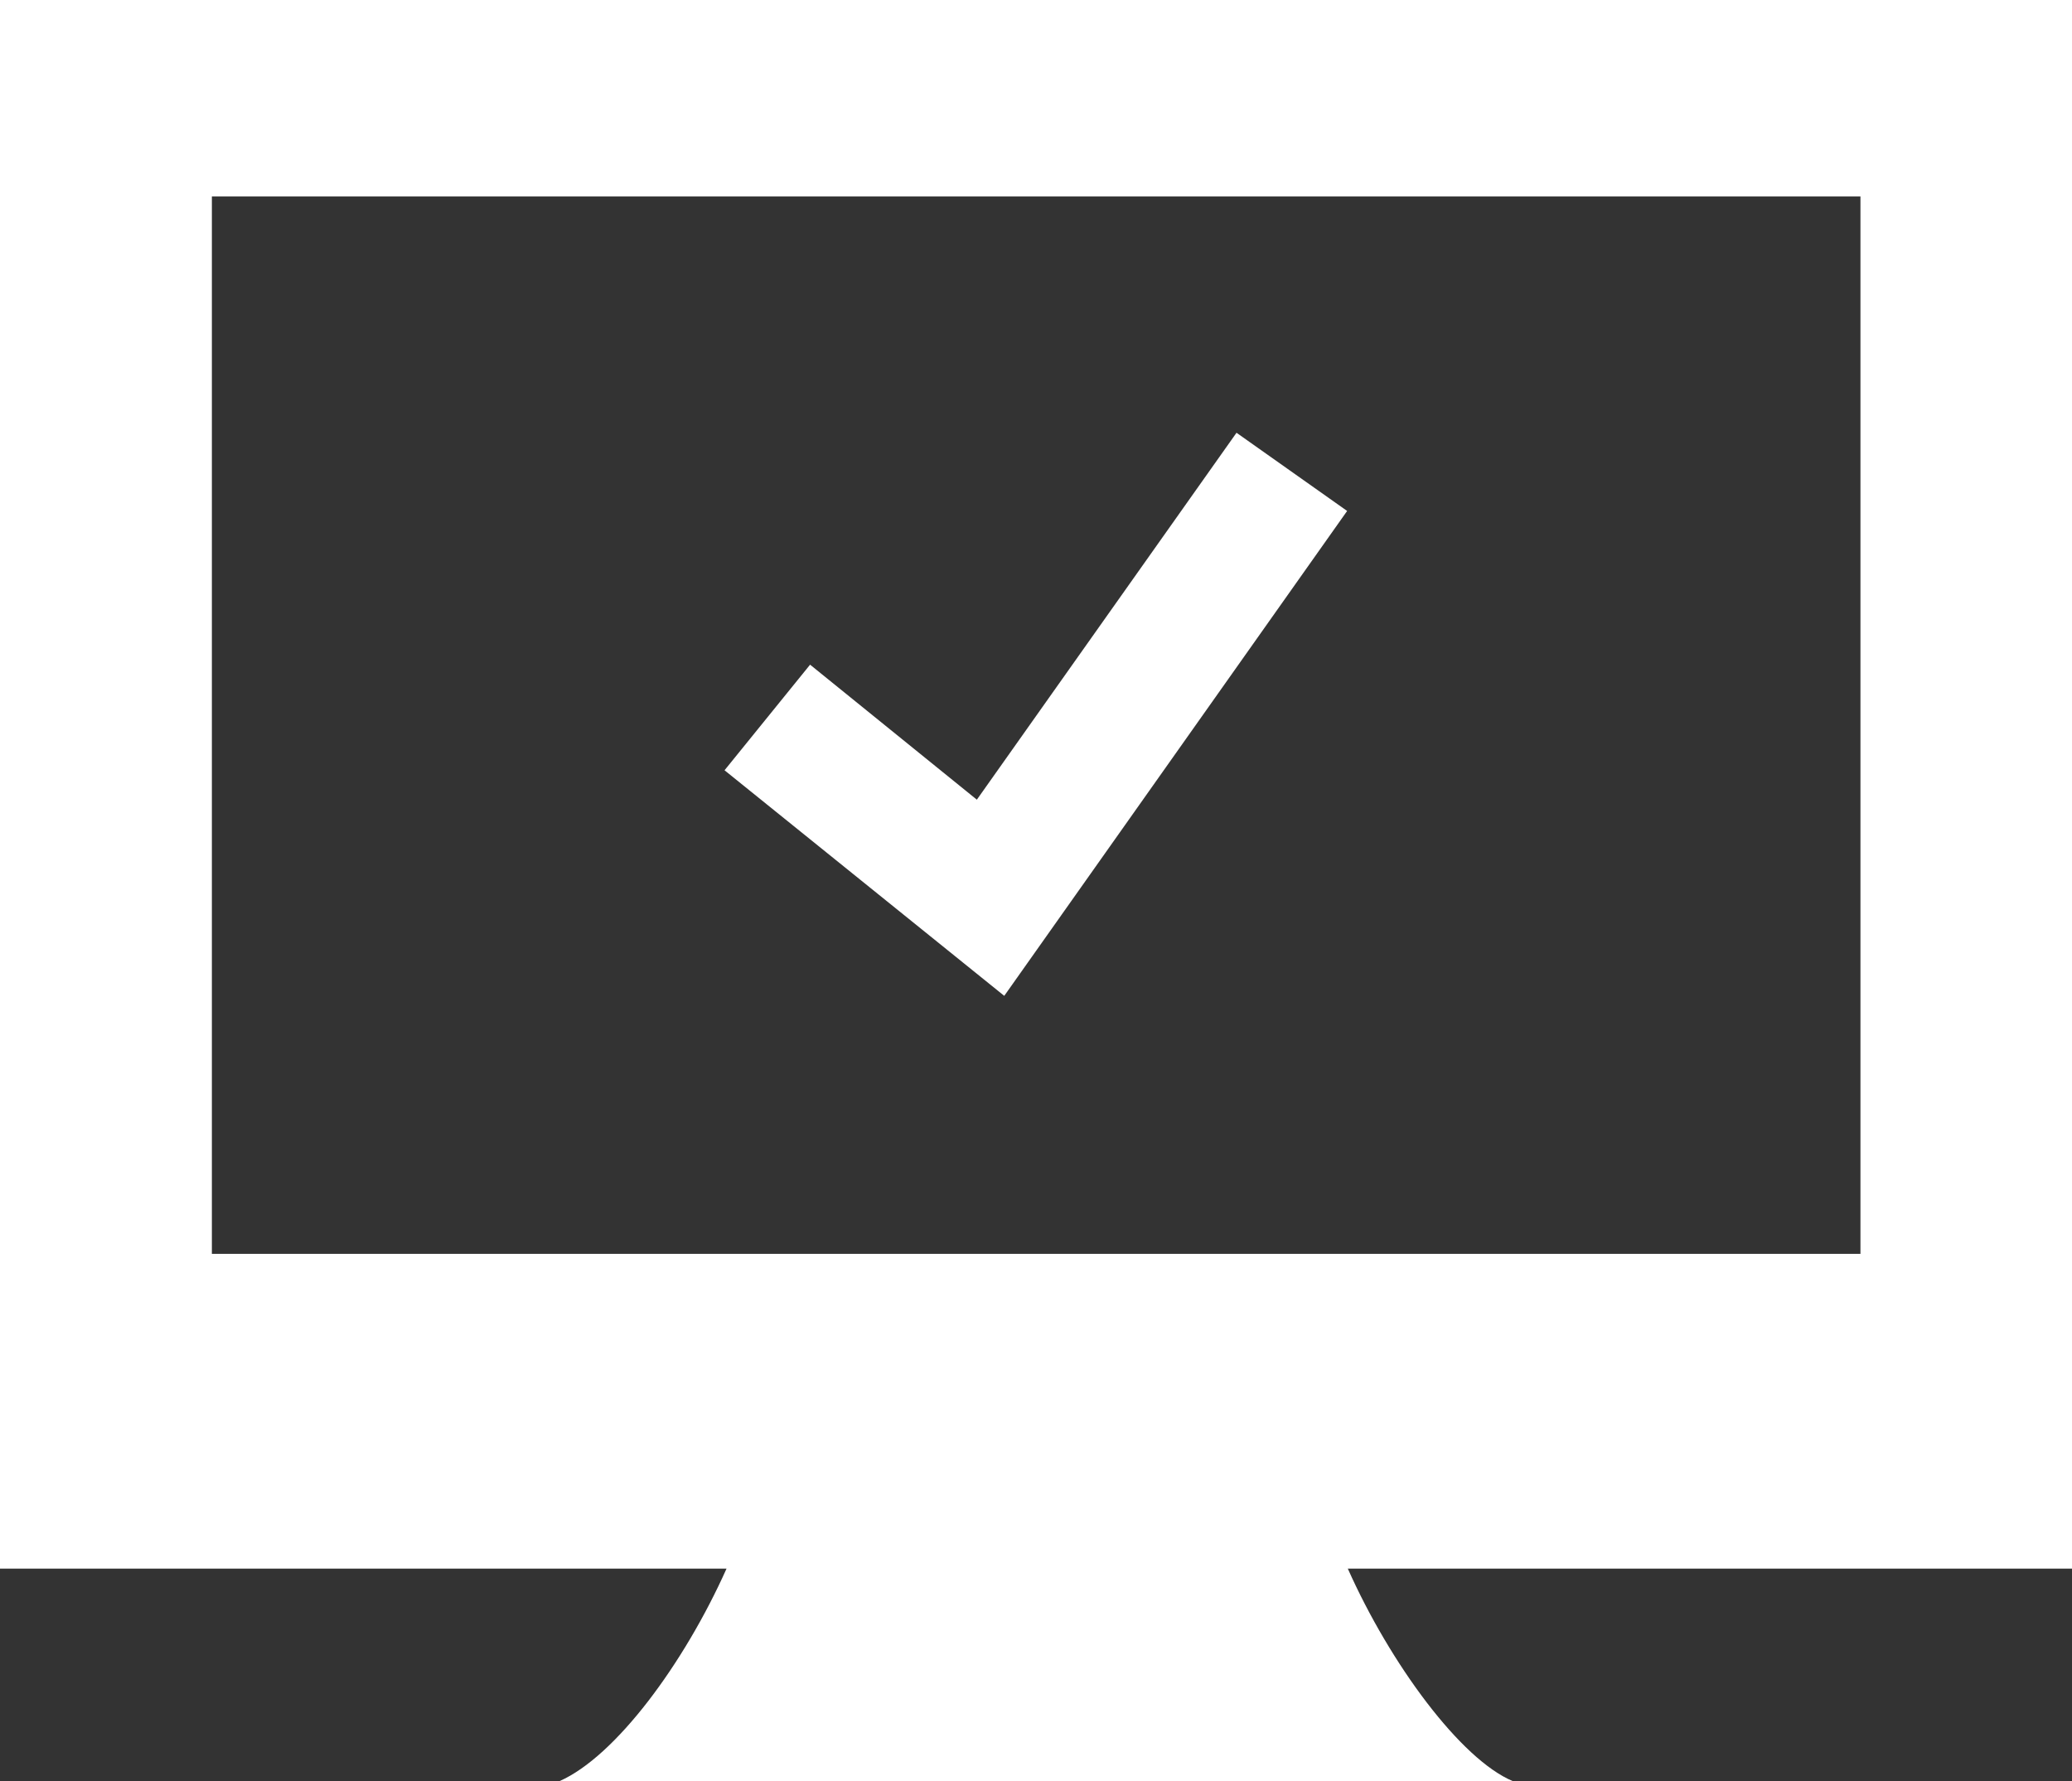 <svg xmlns="http://www.w3.org/2000/svg" viewBox="0 0 62 53.3"><rect x="0" y="0" width="62" height="53.3" fill="#333333" stroke="none"/><defs><style>.white{fill:#fff;}</style></defs><title>icon_erp_connect</title><path class="white" d="M52.51,5.92H-5.74V52.86H16c-1.27,2.84-3.32,5.62-5,6.36H39.53c-1.56-.65-3.67-3.51-4.94-6.36H56.26V5.92ZM49.93,43.44H.6V11.8H49.93Z" transform="translate(5.74 -5.92)"/><polygon class="white" points="40.31 15.29 37 12.95 29.23 23.93 24.24 19.89 21.68 23.05 30.05 29.8 40.31 15.29"/></svg>